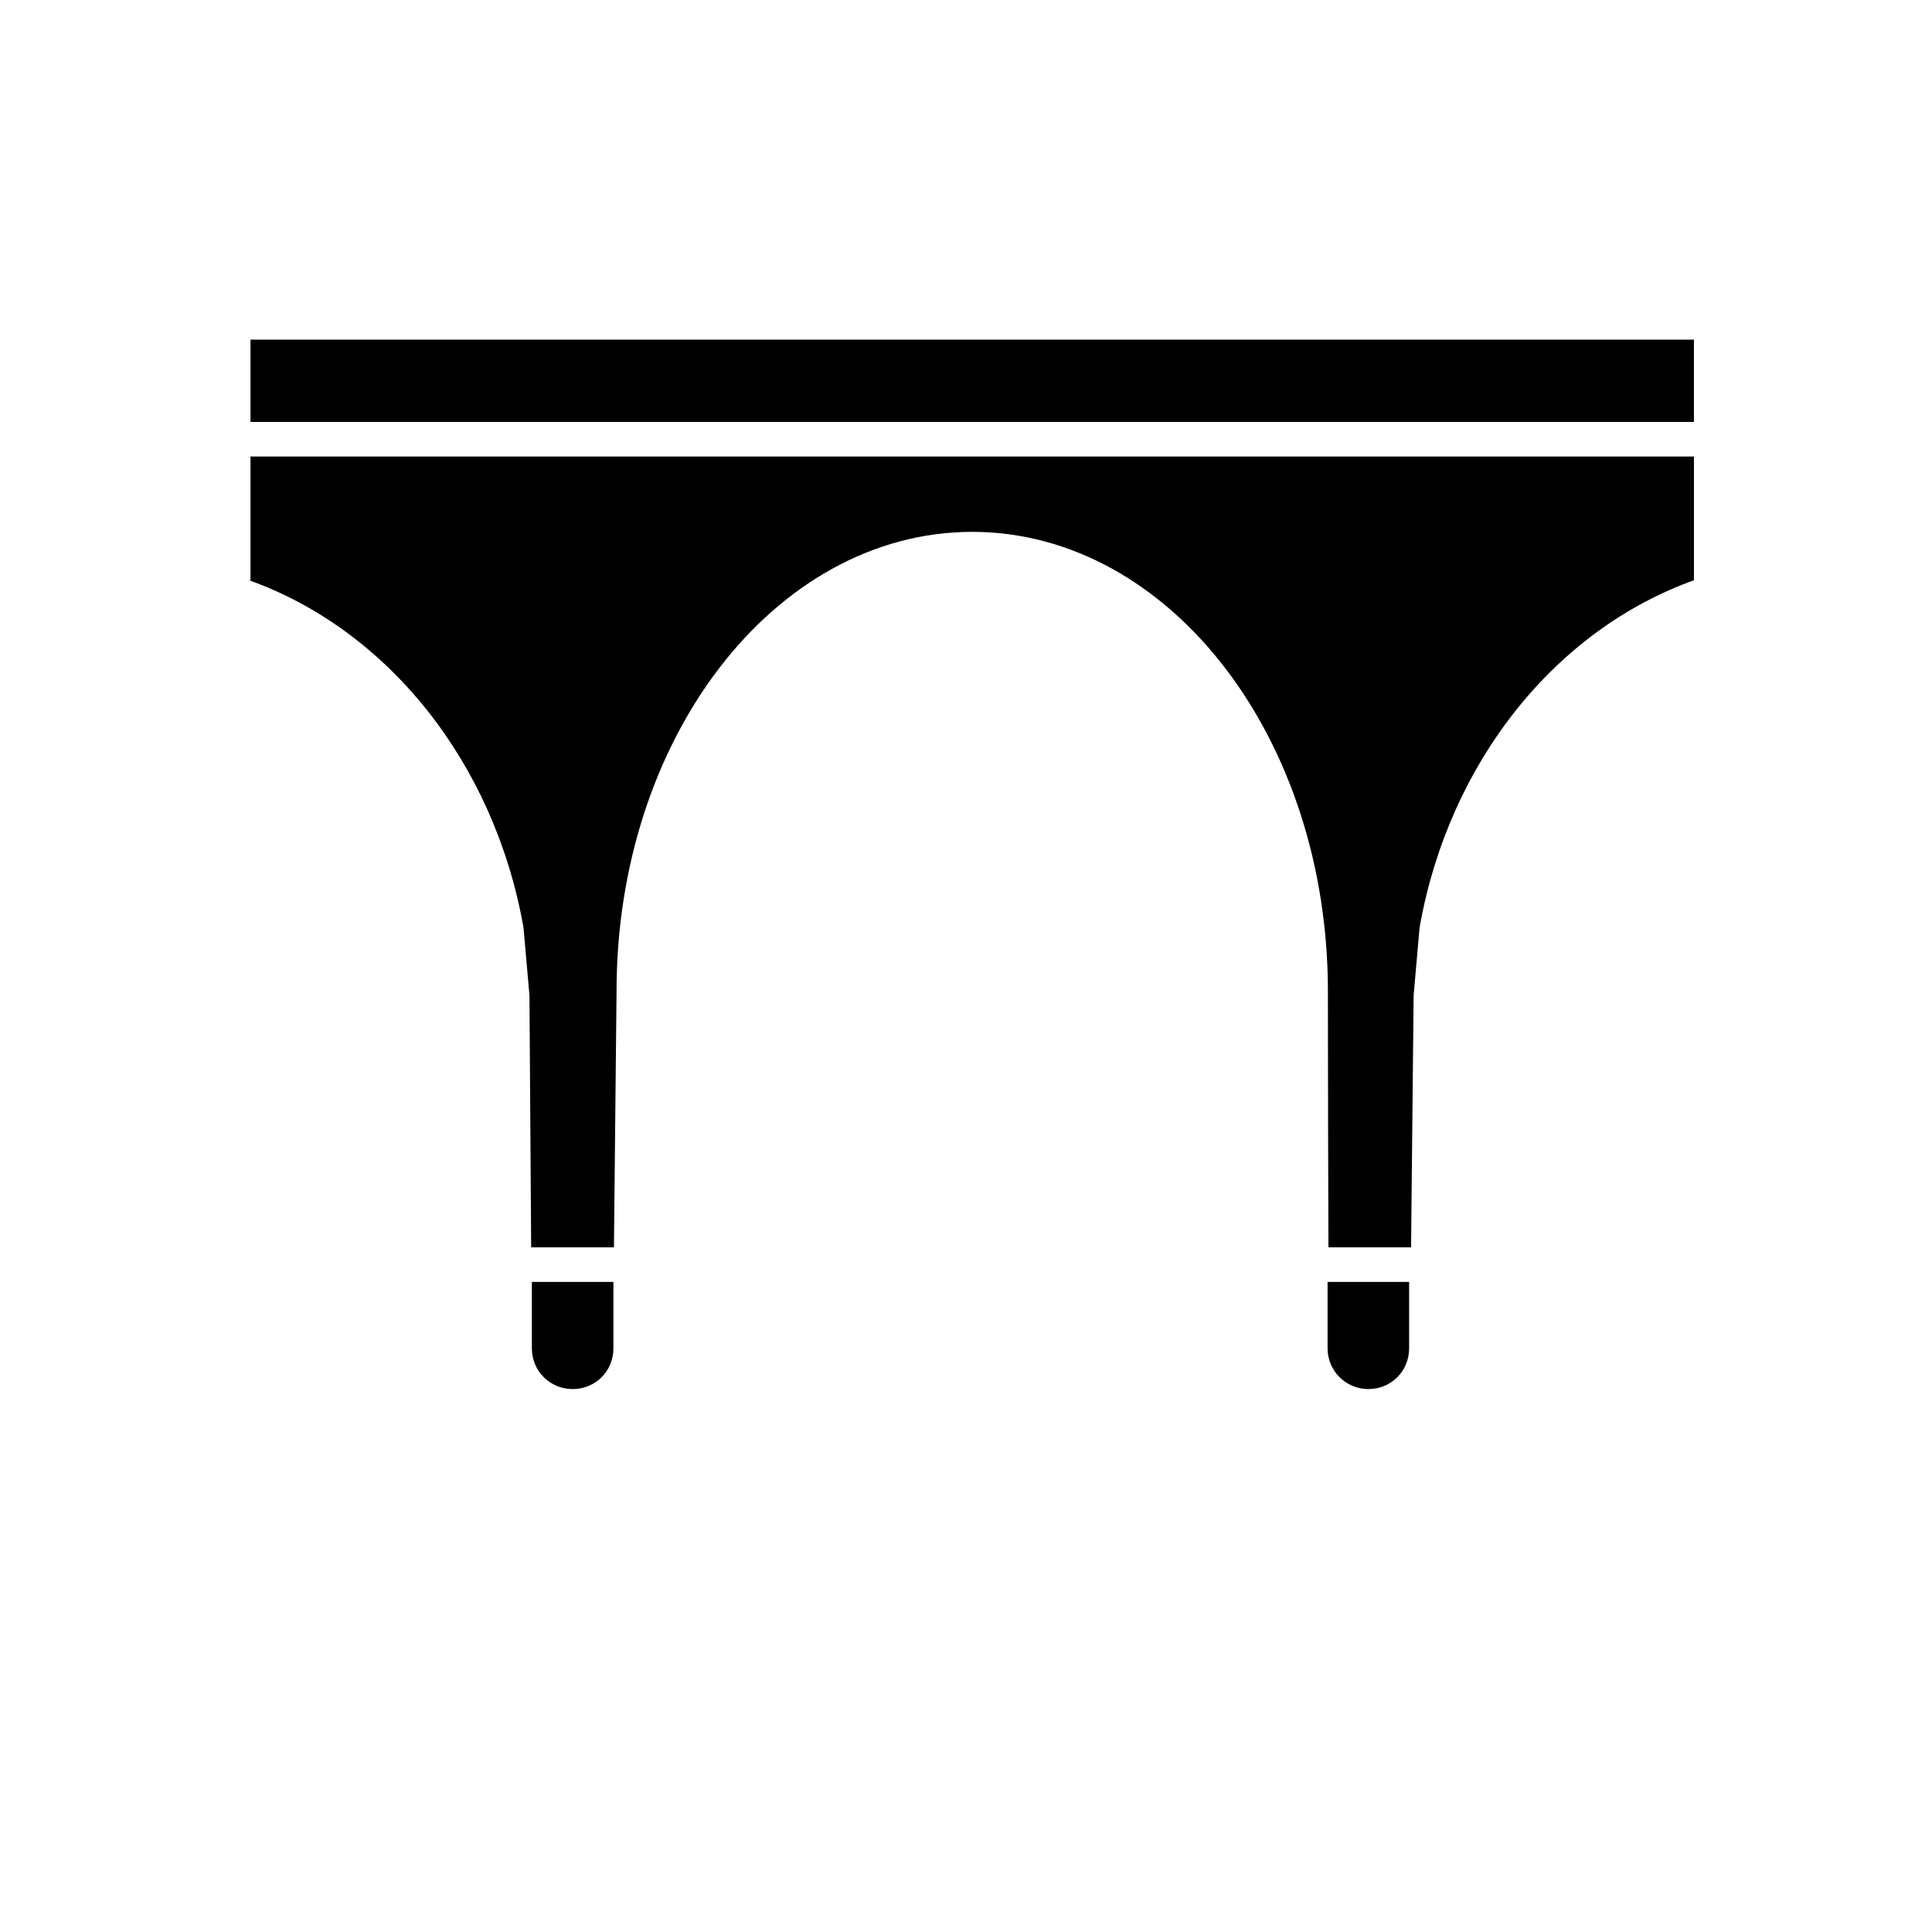 <?xml version="1.0" encoding="UTF-8"?>
<!-- Uploaded to: ICON Repo, www.svgrepo.com, Generator: ICON Repo Mixer Tools -->
<svg fill="#000000" width="800px" height="800px" version="1.1" viewBox="144 144 512 512" xmlns="http://www.w3.org/2000/svg">
 <g fill-rule="evenodd">
  <path d="m210.38 264.98v32.855l-1.004-0.27h0.004c0.113 0.031 0.227 0.062 0.336 0.102 37.105 13.168 65.184 48.402 72.957 91.82 0.027 0.133 0.047 0.27 0.062 0.402l1.559 17.68v0.004c0.012 0.121 0.016 0.246 0.016 0.371 0.152 22.207 0.301 44.414 0.453 66.621h21.938c0.23-22.598 0.461-45.227 0.691-67.879 0-33.281 10.285-63.512 27.195-85.609 16.906-22.098 40.664-36.129 67.059-36.129s50.152 14.031 67.059 36.129c16.906 22.098 27.203 52.328 27.203 85.609 0 22.645 0.066 45.281 0.141 67.879h21.898c0.227-22.215 0.453-44.426 0.68-66.641 0-0.117 0.008-0.234 0.016-0.352l1.555-17.68v-0.004c0.012-0.133 0.031-0.27 0.059-0.402 7.773-43.414 35.855-78.648 72.961-91.82l-0.305 0.086v-32.773z"/>
  <path d="m210.38 234.01v21.809h382.53v-21.809z"/>
  <path d="m284.95 483.72v17.59c0 6.039 4.809 10.805 10.805 10.805 6.059 0 10.809-4.75 10.809-10.805v-17.59z"/>
  <path d="m495.82 483.72v17.59c0 6.023 4.867 10.805 10.809 10.805 6.055 0 10.801-4.75 10.801-10.805v-17.59z"/>
 </g>
</svg>